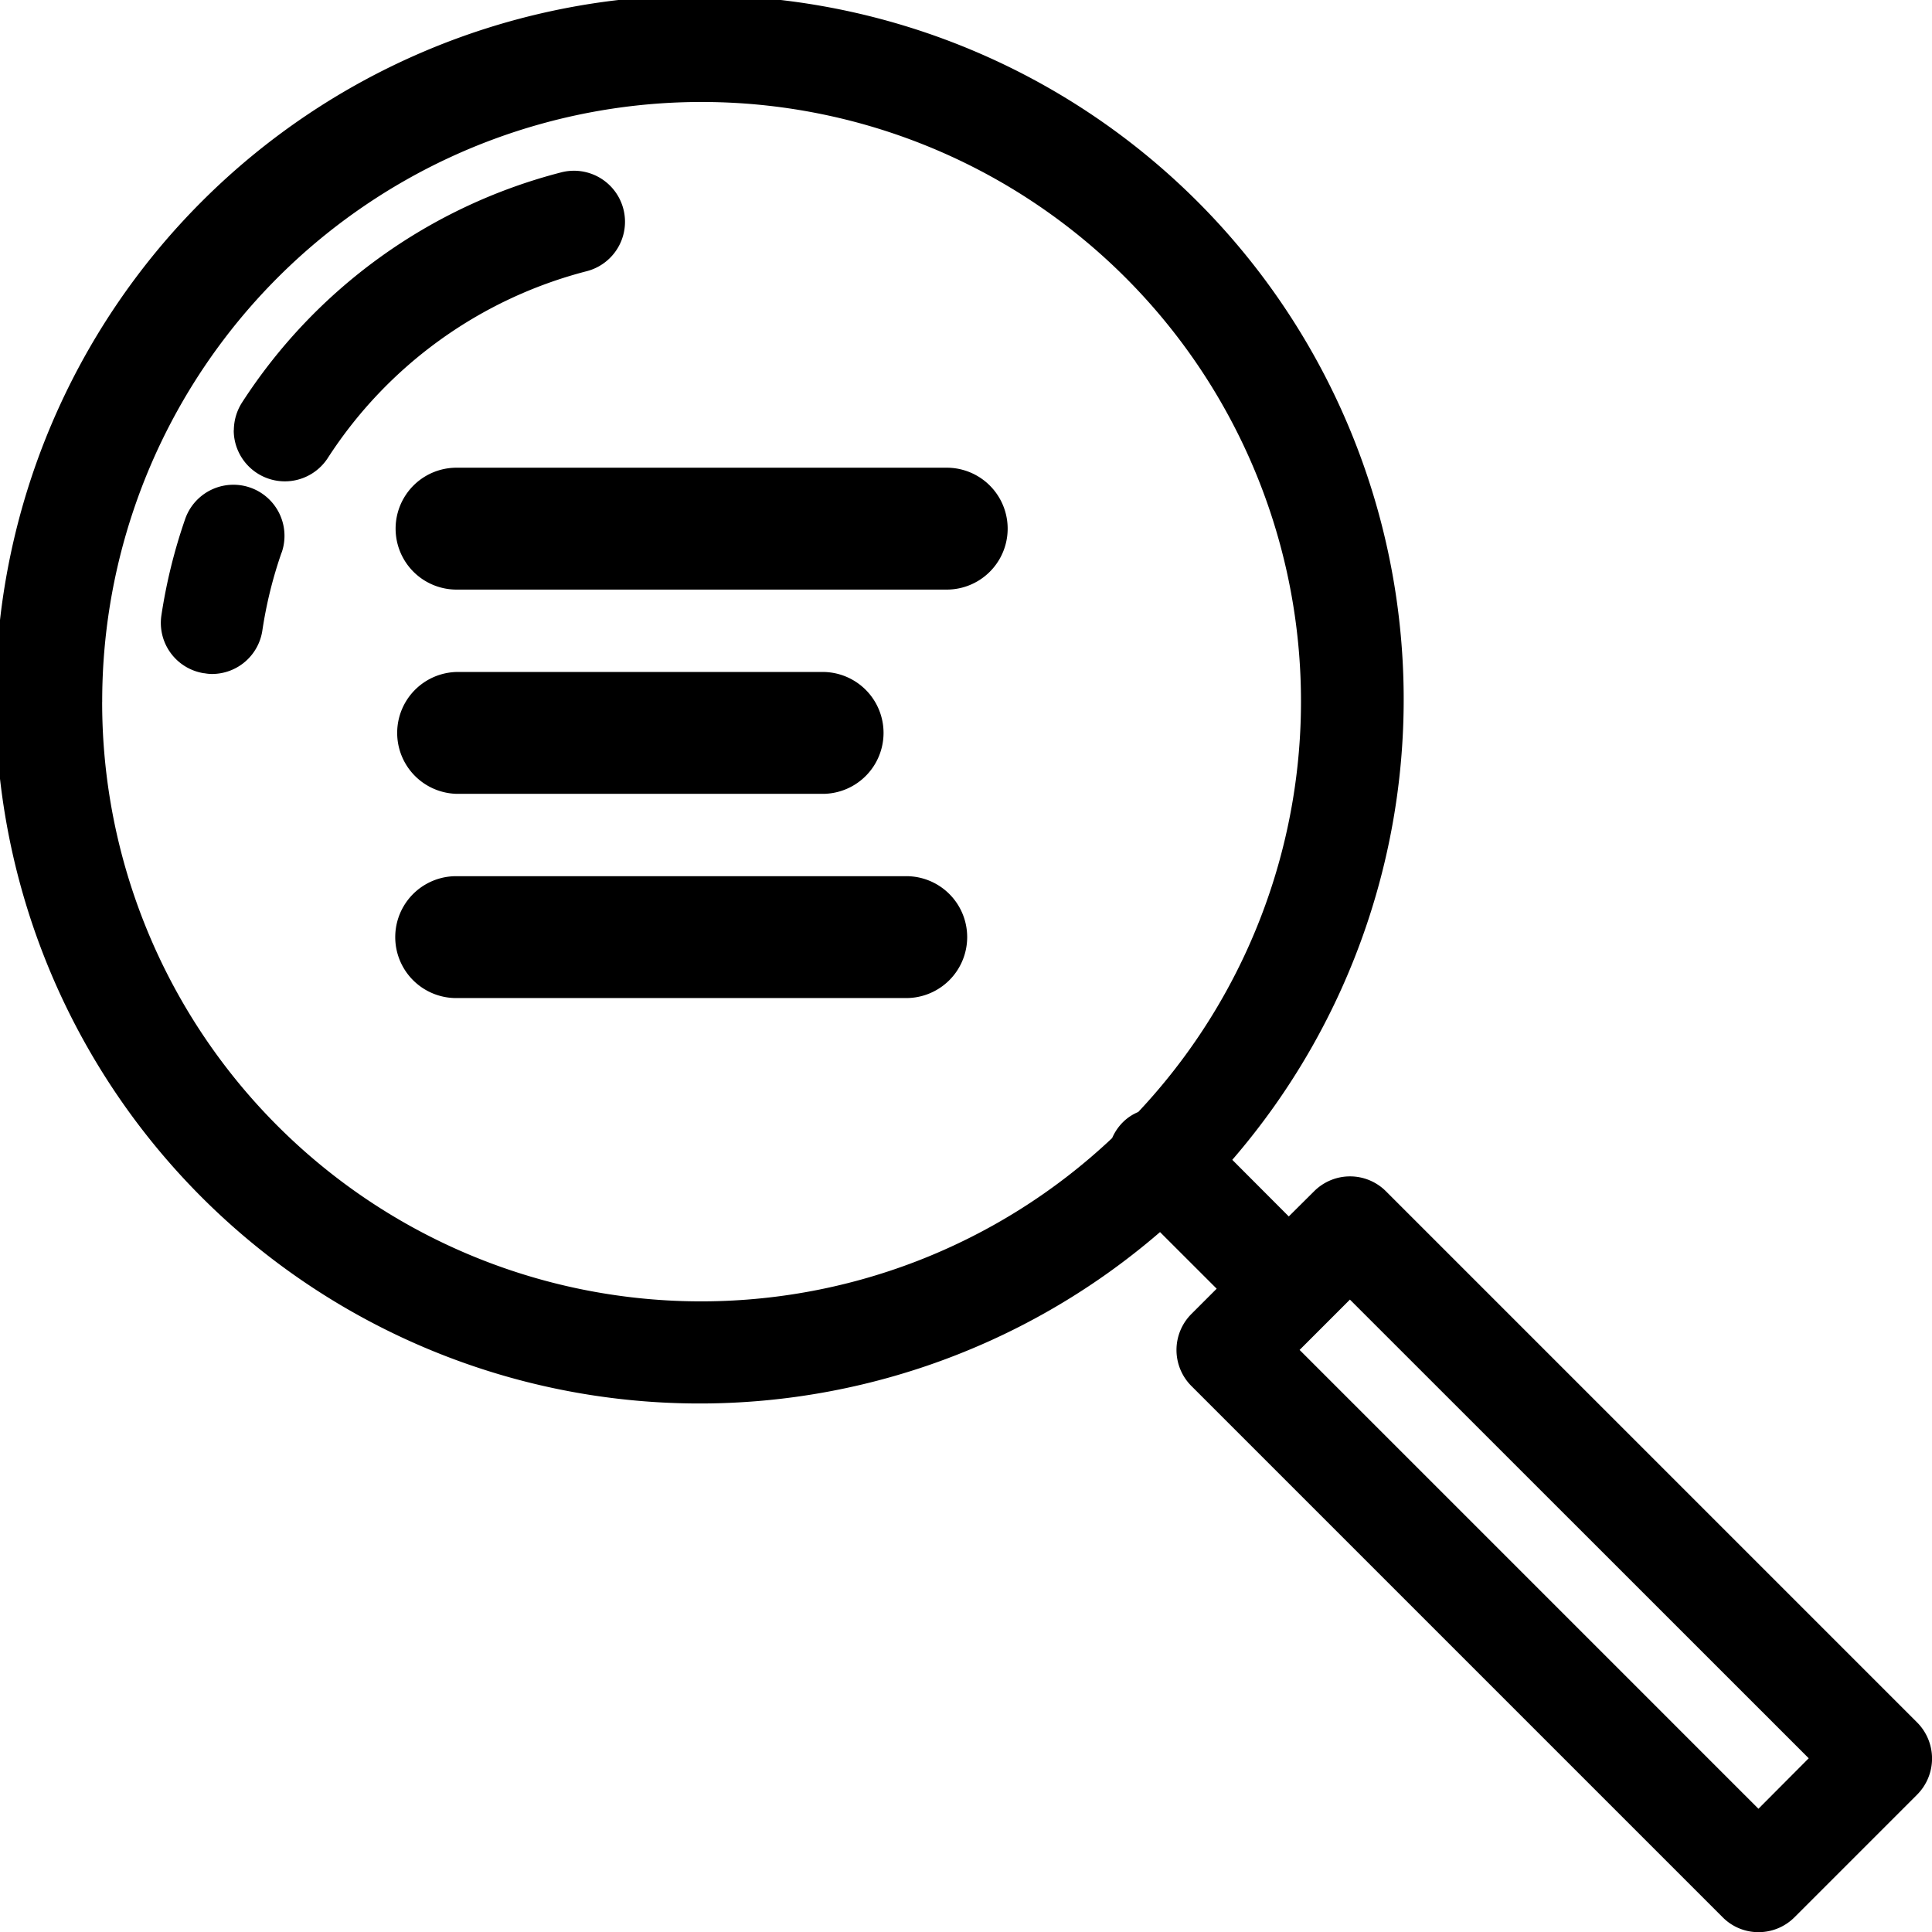 <svg xmlns="http://www.w3.org/2000/svg" width="47.298" height="47.298" viewBox="0 0 47.298 47.298">
  <path id="search" d="M10351.167,16198.934l-13-13a1.247,1.247,0,0,1,0-1.765h0l.618-.618-1.387-1.386a17.237,17.237,0,1,1,1.769-1.769l1.383,1.386.617-.613a1.243,1.243,0,0,1,1.765,0v0l13,13a1.252,1.252,0,0,1,0,1.769l-3,3a1.243,1.243,0,0,1-.882.366A1.23,1.23,0,0,1,10351.167,16198.934Zm-10.352-13.884,11.233,11.233,1.231-1.236-11.232-11.229Zm-29.315-15.867a14.663,14.663,0,0,0,24.726,10.68,1.252,1.252,0,0,1,.257-.382,1.167,1.167,0,0,1,.382-.256,14.674,14.674,0,1,0-25.364-10.042Zm8.667,7.253a1.492,1.492,0,0,1,0-2.984h11.018a1.491,1.491,0,0,1,1.492,1.492h0a1.493,1.493,0,0,1-1.492,1.492Zm.009-5a1.492,1.492,0,0,1,0-2.983h9a1.492,1.492,0,0,1,0,2.983Zm-6.176-2.951a1.247,1.247,0,0,1-1.049-1.423,13.19,13.19,0,0,1,.577-2.342,1.25,1.25,0,1,1,2.37.8l-.008.017a10.531,10.531,0,0,0-.468,1.9,1.248,1.248,0,0,1-1.231,1.065A1.019,1.019,0,0,1,10314,16168.483Zm6.176-2.049a1.492,1.492,0,0,1,0-2.984h12a1.492,1.492,0,0,1,0,2.984Zm-5.452-3.9a1.266,1.266,0,0,1,.2-.679,13.233,13.233,0,0,1,7.813-5.635,1.249,1.249,0,0,1,.627,2.419,10.746,10.746,0,0,0-6.343,4.578,1.252,1.252,0,0,1-2.3-.684Z" transform="translate(-10308.999 -16152.002)"/>
</svg>
